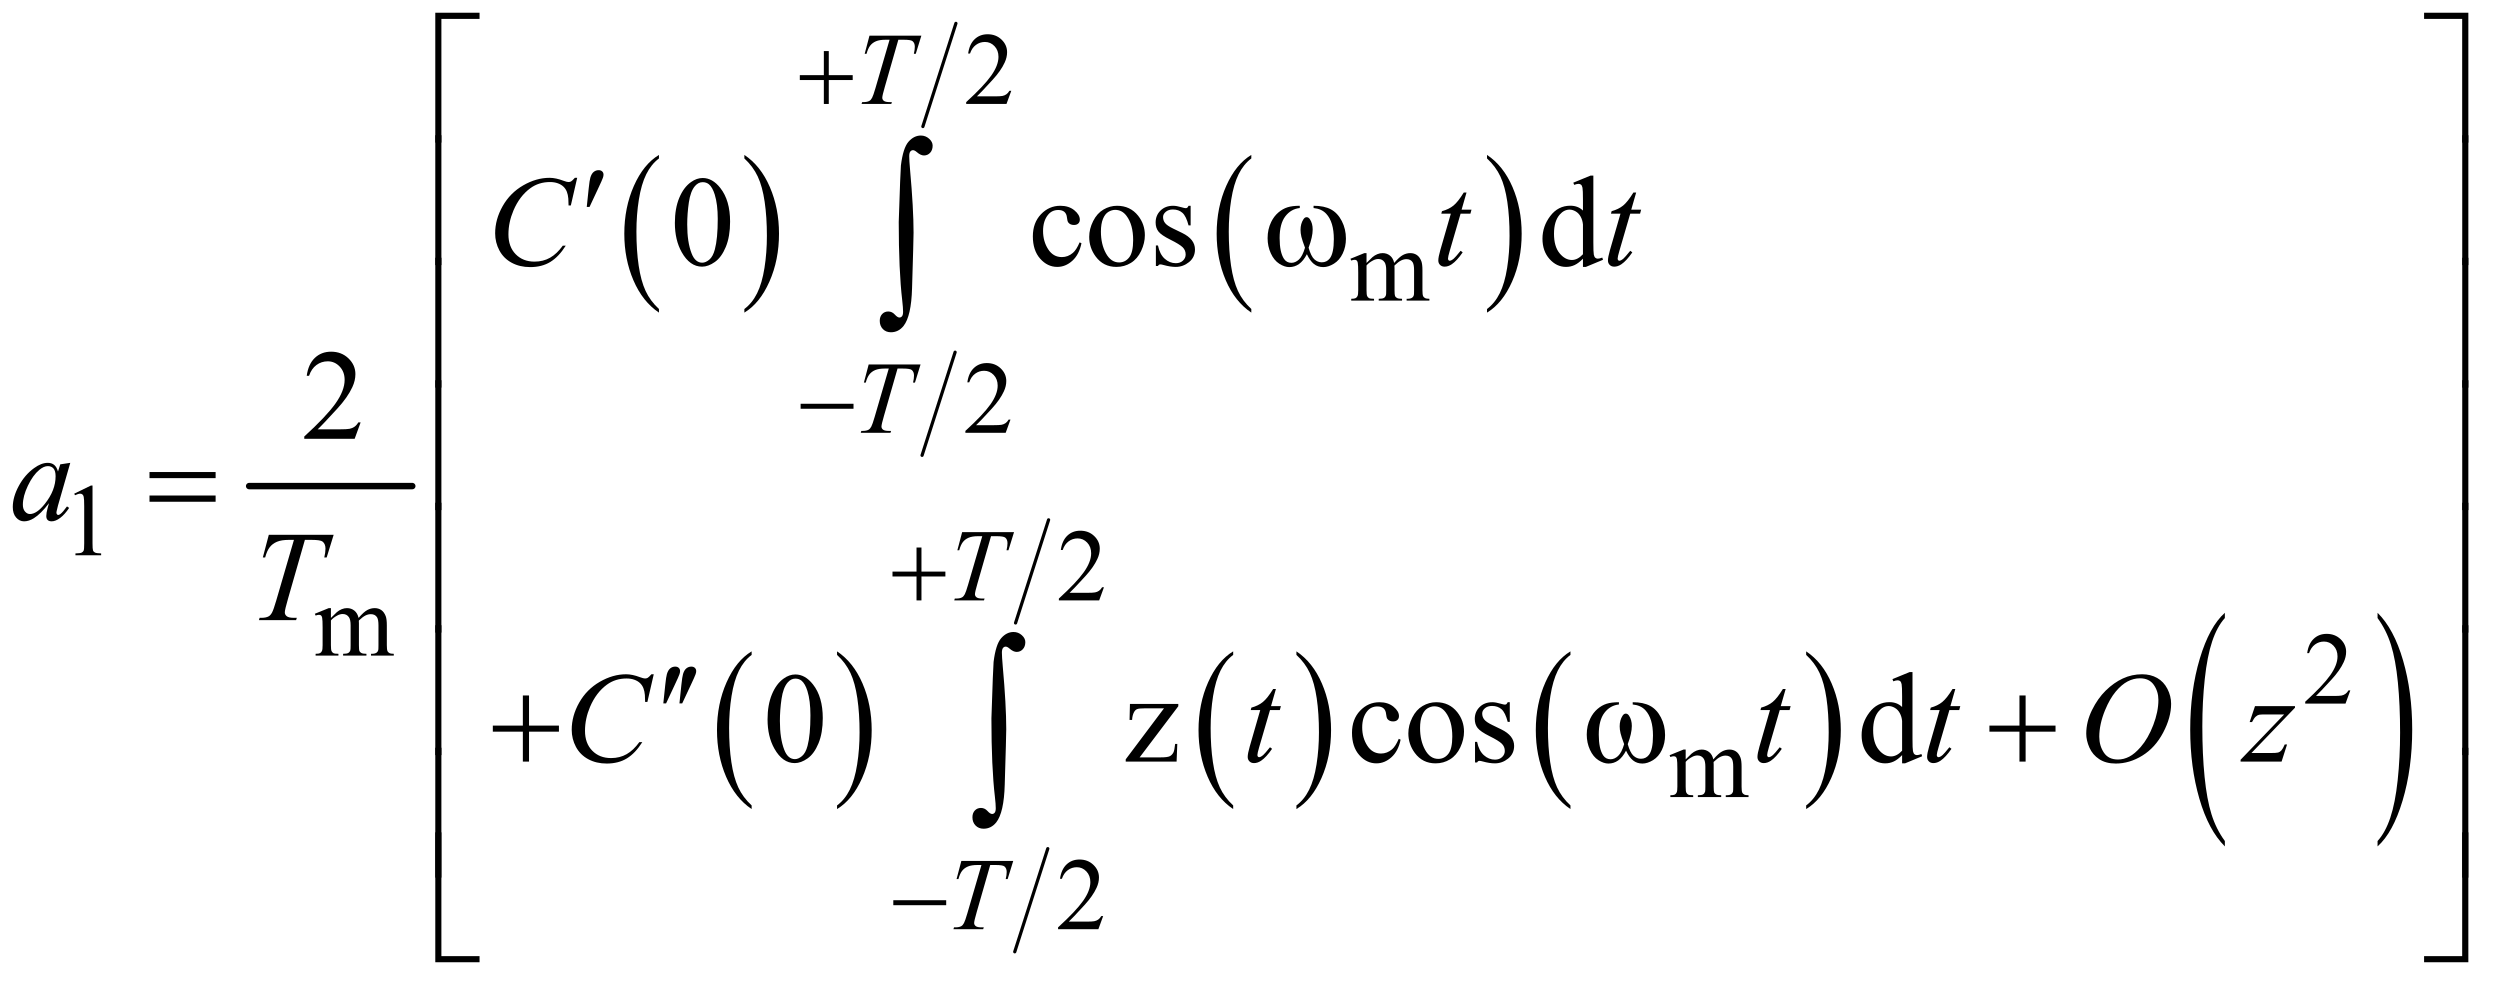 <?xml version="1.0" encoding="UTF-8"?>
<!DOCTYPE svg PUBLIC '-//W3C//DTD SVG 1.0//EN'
          'http://www.w3.org/TR/2001/REC-SVG-20010904/DTD/svg10.dtd'>
<svg stroke-dasharray="none" shape-rendering="auto" xmlns="http://www.w3.org/2000/svg" font-family="'Dialog'" text-rendering="auto" width="304" fill-opacity="1" color-interpolation="auto" color-rendering="auto" preserveAspectRatio="xMidYMid meet" font-size="12px" viewBox="0 0 304 120" fill="black" xmlns:xlink="http://www.w3.org/1999/xlink" stroke="black" image-rendering="auto" stroke-miterlimit="10" stroke-linecap="square" stroke-linejoin="miter" font-style="normal" stroke-width="1" height="120" stroke-dashoffset="0" font-weight="normal" stroke-opacity="1"
><!--Generated by the Batik Graphics2D SVG Generator--><defs id="genericDefs"
  /><g
  ><defs id="defs1"
    ><clipPath clipPathUnits="userSpaceOnUse" id="clipPath1"
      ><path d="M1.081 1.679 L193.818 1.679 L193.818 77.433 L1.081 77.433 L1.081 1.679 Z"
      /></clipPath
      ><clipPath clipPathUnits="userSpaceOnUse" id="clipPath2"
      ><path d="M34.551 53.645 L34.551 2473.886 L6192.262 2473.886 L6192.262 53.645 Z"
      /></clipPath
    ></defs
    ><g stroke-width="16" transform="scale(1.576,1.576) translate(-1.081,-1.679) matrix(0.031,0,0,0.031,0,0)" stroke-linejoin="round" stroke-linecap="round"
    ><line y2="1264" fill="none" x1="655" clip-path="url(#clipPath2)" x2="1061" y1="1264"
    /></g
    ><g transform="matrix(0.049,0,0,0.049,-1.704,-2.646)"
    ><path d="M1670.062 820.781 L1670.062 829.797 Q1629.406 802.516 1606.742 749.703 Q1584.078 696.891 1584.078 634.125 Q1584.078 568.828 1607.914 515.18 Q1631.75 461.531 1670.062 438.438 L1670.062 447.25 Q1650.906 461.531 1638.602 486.305 Q1626.297 511.078 1620.219 549.188 Q1614.141 587.297 1614.141 628.656 Q1614.141 675.484 1619.75 713.273 Q1625.359 751.062 1636.883 775.945 Q1648.406 800.828 1670.062 820.781 Z" stroke="none" clip-path="url(#clipPath2)"
    /></g
    ><g transform="matrix(0.049,0,0,0.049,-1.704,-2.646)"
    ><path d="M1882.016 447.25 L1882.016 438.438 Q1922.656 465.516 1945.32 518.32 Q1967.984 571.125 1967.984 633.906 Q1967.984 699.203 1944.156 752.953 Q1920.328 806.703 1882.016 829.797 L1882.016 820.781 Q1901.328 806.5 1913.633 781.727 Q1925.938 756.953 1931.93 718.945 Q1937.922 680.938 1937.922 639.375 Q1937.922 592.75 1932.398 554.852 Q1926.875 516.953 1915.266 492.078 Q1903.656 467.203 1882.016 447.25 Z" stroke="none" clip-path="url(#clipPath2)"
    /></g
    ><g transform="matrix(0.049,0,0,0.049,-1.704,-2.646)"
    ><path d="M3140.062 820.781 L3140.062 829.797 Q3099.406 802.516 3076.742 749.703 Q3054.078 696.891 3054.078 634.125 Q3054.078 568.828 3077.914 515.18 Q3101.75 461.531 3140.062 438.438 L3140.062 447.25 Q3120.906 461.531 3108.602 486.305 Q3096.297 511.078 3090.219 549.188 Q3084.141 587.297 3084.141 628.656 Q3084.141 675.484 3089.75 713.273 Q3095.359 751.062 3106.883 775.945 Q3118.406 800.828 3140.062 820.781 Z" stroke="none" clip-path="url(#clipPath2)"
    /></g
    ><g transform="matrix(0.049,0,0,0.049,-1.704,-2.646)"
    ><path d="M3725.016 447.25 L3725.016 438.438 Q3765.656 465.516 3788.32 518.32 Q3810.984 571.125 3810.984 633.906 Q3810.984 699.203 3787.156 752.953 Q3763.328 806.703 3725.016 829.797 L3725.016 820.781 Q3744.328 806.5 3756.633 781.727 Q3768.938 756.953 3774.93 718.945 Q3780.922 680.938 3780.922 639.375 Q3780.922 592.75 3775.398 554.852 Q3769.875 516.953 3758.266 492.078 Q3746.656 467.203 3725.016 447.25 Z" stroke="none" clip-path="url(#clipPath2)"
    /></g
    ><g stroke-width="8" transform="matrix(0.049,0,0,0.049,-1.704,-2.646)" stroke-linejoin="round" stroke-linecap="round"
    ><line y2="1184" fill="none" x1="2405" clip-path="url(#clipPath2)" x2="2323" y1="928"
    /></g
    ><g stroke-width="8" transform="matrix(0.049,0,0,0.049,-1.704,-2.646)" stroke-linejoin="round" stroke-linecap="round"
    ><line y2="368" fill="none" x1="2407" clip-path="url(#clipPath2)" x2="2325" y1="112"
    /></g
    ><g transform="matrix(0.049,0,0,0.049,-1.704,-2.646)"
    ><path d="M1900.062 2052.781 L1900.062 2061.797 Q1859.406 2034.516 1836.742 1981.703 Q1814.078 1928.891 1814.078 1866.125 Q1814.078 1800.828 1837.914 1747.18 Q1861.75 1693.531 1900.062 1670.438 L1900.062 1679.25 Q1880.906 1693.531 1868.602 1718.305 Q1856.297 1743.078 1850.219 1781.188 Q1844.141 1819.297 1844.141 1860.656 Q1844.141 1907.484 1849.75 1945.273 Q1855.359 1983.062 1866.883 2007.945 Q1878.406 2032.828 1900.062 2052.781 Z" stroke="none" clip-path="url(#clipPath2)"
    /></g
    ><g transform="matrix(0.049,0,0,0.049,-1.704,-2.646)"
    ><path d="M2112.016 1679.25 L2112.016 1670.438 Q2152.656 1697.516 2175.32 1750.32 Q2197.984 1803.125 2197.984 1865.906 Q2197.984 1931.203 2174.156 1984.953 Q2150.328 2038.703 2112.016 2061.797 L2112.016 2052.781 Q2131.328 2038.5 2143.633 2013.727 Q2155.938 1988.953 2161.93 1950.945 Q2167.922 1912.938 2167.922 1871.375 Q2167.922 1824.75 2162.398 1786.852 Q2156.875 1748.953 2145.266 1724.078 Q2133.656 1699.203 2112.016 1679.25 Z" stroke="none" clip-path="url(#clipPath2)"
    /></g
    ><g transform="matrix(0.049,0,0,0.049,-1.704,-2.646)"
    ><path d="M3095.062 2052.781 L3095.062 2061.797 Q3054.406 2034.516 3031.742 1981.703 Q3009.078 1928.891 3009.078 1866.125 Q3009.078 1800.828 3032.914 1747.18 Q3056.75 1693.531 3095.062 1670.438 L3095.062 1679.25 Q3075.906 1693.531 3063.602 1718.305 Q3051.297 1743.078 3045.219 1781.188 Q3039.141 1819.297 3039.141 1860.656 Q3039.141 1907.484 3044.75 1945.273 Q3050.359 1983.062 3061.883 2007.945 Q3073.406 2032.828 3095.062 2052.781 Z" stroke="none" clip-path="url(#clipPath2)"
    /></g
    ><g transform="matrix(0.049,0,0,0.049,-1.704,-2.646)"
    ><path d="M3252.016 1679.25 L3252.016 1670.438 Q3292.656 1697.516 3315.32 1750.32 Q3337.984 1803.125 3337.984 1865.906 Q3337.984 1931.203 3314.156 1984.953 Q3290.328 2038.703 3252.016 2061.797 L3252.016 2052.781 Q3271.328 2038.5 3283.633 2013.727 Q3295.938 1988.953 3301.93 1950.945 Q3307.922 1912.938 3307.922 1871.375 Q3307.922 1824.75 3302.398 1786.852 Q3296.875 1748.953 3285.266 1724.078 Q3273.656 1699.203 3252.016 1679.25 Z" stroke="none" clip-path="url(#clipPath2)"
    /></g
    ><g transform="matrix(0.049,0,0,0.049,-1.704,-2.646)"
    ><path d="M3932.062 2052.781 L3932.062 2061.797 Q3891.406 2034.516 3868.742 1981.703 Q3846.078 1928.891 3846.078 1866.125 Q3846.078 1800.828 3869.914 1747.18 Q3893.75 1693.531 3932.062 1670.438 L3932.062 1679.25 Q3912.906 1693.531 3900.602 1718.305 Q3888.297 1743.078 3882.219 1781.188 Q3876.141 1819.297 3876.141 1860.656 Q3876.141 1907.484 3881.75 1945.273 Q3887.359 1983.062 3898.883 2007.945 Q3910.406 2032.828 3932.062 2052.781 Z" stroke="none" clip-path="url(#clipPath2)"
    /></g
    ><g transform="matrix(0.049,0,0,0.049,-1.704,-2.646)"
    ><path d="M4517.016 1679.25 L4517.016 1670.438 Q4557.656 1697.516 4580.32 1750.32 Q4602.984 1803.125 4602.984 1865.906 Q4602.984 1931.203 4579.156 1984.953 Q4555.328 2038.703 4517.016 2061.797 L4517.016 2052.781 Q4536.328 2038.5 4548.633 2013.727 Q4560.938 1988.953 4566.93 1950.945 Q4572.922 1912.938 4572.922 1871.375 Q4572.922 1824.75 4567.398 1786.852 Q4561.875 1748.953 4550.266 1724.078 Q4538.656 1699.203 4517.016 1679.25 Z" stroke="none" clip-path="url(#clipPath2)"
    /></g
    ><g stroke-width="8" transform="matrix(0.049,0,0,0.049,-1.704,-2.646)" stroke-linejoin="round" stroke-linecap="round"
    ><line y2="2416" fill="none" x1="2635" clip-path="url(#clipPath2)" x2="2553" y1="2160"
    /></g
    ><g stroke-width="8" transform="matrix(0.049,0,0,0.049,-1.704,-2.646)" stroke-linejoin="round" stroke-linecap="round"
    ><line y2="1600" fill="none" x1="2637" clip-path="url(#clipPath2)" x2="2555" y1="1344"
    /></g
    ><g transform="matrix(0.049,0,0,0.049,-1.704,-2.646)"
    ><path d="M5556.062 2141.109 L5556.062 2154.484 Q5515.406 2114.047 5492.742 2035.82 Q5470.078 1957.594 5470.078 1864.594 Q5470.078 1767.859 5493.914 1688.391 Q5517.75 1608.922 5556.062 1574.703 L5556.062 1587.766 Q5536.906 1608.922 5524.602 1645.625 Q5512.297 1682.328 5506.219 1738.781 Q5500.141 1795.234 5500.141 1856.5 Q5500.141 1925.859 5505.75 1981.852 Q5511.359 2037.844 5522.883 2074.703 Q5534.406 2111.562 5556.062 2141.109 Z" stroke="none" clip-path="url(#clipPath2)"
    /></g
    ><g transform="matrix(0.049,0,0,0.049,-1.704,-2.646)"
    ><path d="M5935.016 1587.766 L5935.016 1574.703 Q5975.656 1614.828 5998.32 1693.055 Q6020.984 1771.281 6020.984 1864.281 Q6020.984 1961.016 5997.156 2040.641 Q5973.328 2120.266 5935.016 2154.484 L5935.016 2141.109 Q5954.328 2119.953 5966.633 2083.25 Q5978.938 2046.547 5984.93 1990.25 Q5990.922 1933.953 5990.922 1872.375 Q5990.922 1803.312 5985.398 1747.172 Q5979.875 1691.031 5968.266 1654.172 Q5956.656 1617.312 5935.016 1587.766 Z" stroke="none" clip-path="url(#clipPath2)"
    /></g
    ><g transform="matrix(0.049,0,0,0.049,-1.704,-2.646)"
    ><path d="M2544.375 279.375 L2532.5 312 L2432.5 312 L2432.5 307.375 Q2476.625 267.125 2494.625 241.625 Q2512.625 216.125 2512.625 195 Q2512.625 178.875 2502.75 168.5 Q2492.875 158.125 2479.125 158.125 Q2466.625 158.125 2456.688 165.438 Q2446.75 172.75 2442 186.875 L2437.375 186.875 Q2440.5 163.75 2453.438 151.375 Q2466.375 139 2485.75 139 Q2506.375 139 2520.188 152.25 Q2534 165.5 2534 183.5 Q2534 196.375 2528 209.25 Q2518.75 229.5 2498 252.125 Q2466.875 286.125 2459.125 293.125 L2503.375 293.125 Q2516.875 293.125 2522.312 292.125 Q2527.75 291.125 2532.125 288.062 Q2536.5 285 2539.75 279.375 L2544.375 279.375 Z" stroke="none" clip-path="url(#clipPath2)"
    /></g
    ><g transform="matrix(0.049,0,0,0.049,-1.704,-2.646)"
    ><path d="M3426 706.5 Q3438.5 694 3440.75 692.125 Q3446.375 687.375 3452.875 684.75 Q3459.375 682.125 3465.75 682.125 Q3476.5 682.125 3484.25 688.375 Q3492 694.625 3494.625 706.5 Q3507.5 691.5 3516.375 686.812 Q3525.25 682.125 3534.625 682.125 Q3543.75 682.125 3550.812 686.812 Q3557.875 691.5 3562 702.125 Q3564.75 709.375 3564.75 724.875 L3564.75 774.125 Q3564.75 784.875 3566.375 788.875 Q3567.625 791.625 3571 793.562 Q3574.375 795.5 3582 795.5 L3582 800 L3525.5 800 L3525.5 795.5 L3527.875 795.5 Q3535.25 795.5 3539.375 792.625 Q3542.25 790.625 3543.5 786.25 Q3544 784.125 3544 774.125 L3544 724.875 Q3544 710.875 3540.625 705.125 Q3535.75 697.125 3525 697.125 Q3518.375 697.125 3511.688 700.438 Q3505 703.75 3495.5 712.75 L3495.25 714.125 L3495.5 719.5 L3495.5 774.125 Q3495.5 785.875 3496.812 788.75 Q3498.125 791.625 3501.75 793.562 Q3505.375 795.5 3514.125 795.5 L3514.125 800 L3456.25 800 L3456.25 795.5 Q3465.75 795.5 3469.312 793.25 Q3472.875 791 3474.25 786.5 Q3474.875 784.375 3474.875 774.125 L3474.875 724.875 Q3474.875 710.875 3470.75 704.75 Q3465.25 696.75 3455.375 696.75 Q3448.625 696.75 3442 700.375 Q3431.625 705.875 3426 712.75 L3426 774.125 Q3426 785.375 3427.562 788.75 Q3429.125 792.125 3432.188 793.812 Q3435.25 795.5 3444.625 795.5 L3444.625 800 L3388 800 L3388 795.5 Q3395.875 795.5 3399 793.812 Q3402.125 792.125 3403.75 788.438 Q3405.375 784.75 3405.375 774.125 L3405.375 730.375 Q3405.375 711.5 3404.25 706 Q3403.375 701.875 3401.5 700.312 Q3399.625 698.75 3396.375 698.75 Q3392.875 698.75 3388 700.625 L3386.125 696.125 L3420.625 682.125 L3426 682.125 L3426 706.5 Z" stroke="none" clip-path="url(#clipPath2)"
    /></g
    ><g transform="matrix(0.049,0,0,0.049,-1.704,-2.646)"
    ><path d="M2542.375 1095.375 L2530.5 1128 L2430.5 1128 L2430.5 1123.375 Q2474.625 1083.125 2492.625 1057.625 Q2510.625 1032.125 2510.625 1011 Q2510.625 994.875 2500.75 984.5 Q2490.875 974.125 2477.125 974.125 Q2464.625 974.125 2454.688 981.438 Q2444.75 988.75 2440 1002.875 L2435.375 1002.875 Q2438.5 979.75 2451.438 967.375 Q2464.375 955 2483.75 955 Q2504.375 955 2518.188 968.25 Q2532 981.5 2532 999.5 Q2532 1012.375 2526 1025.25 Q2516.75 1045.5 2496 1068.125 Q2464.875 1102.125 2457.125 1109.125 L2501.375 1109.125 Q2514.875 1109.125 2520.312 1108.125 Q2525.75 1107.125 2530.125 1104.062 Q2534.5 1101 2537.75 1095.375 L2542.375 1095.375 Z" stroke="none" clip-path="url(#clipPath2)"
    /></g
    ><g transform="matrix(0.049,0,0,0.049,-1.704,-2.646)"
    ><path d="M219 1279.125 L260.25 1259 L264.375 1259 L264.375 1402.125 Q264.375 1416.375 265.562 1419.875 Q266.75 1423.375 270.5 1425.25 Q274.25 1427.125 285.75 1427.375 L285.75 1432 L222 1432 L222 1427.375 Q234 1427.125 237.5 1425.312 Q241 1423.5 242.375 1420.438 Q243.75 1417.375 243.75 1402.125 L243.75 1310.625 Q243.75 1292.125 242.5 1286.875 Q241.625 1282.875 239.312 1281 Q237 1279.125 233.75 1279.125 Q229.125 1279.125 220.875 1283 L219 1279.125 Z" stroke="none" clip-path="url(#clipPath2)"
    /></g
    ><g transform="matrix(0.049,0,0,0.049,-1.704,-2.646)"
    ><path d="M2774.375 1511.375 L2762.5 1544 L2662.5 1544 L2662.5 1539.375 Q2706.625 1499.125 2724.625 1473.625 Q2742.625 1448.125 2742.625 1427 Q2742.625 1410.875 2732.75 1400.5 Q2722.875 1390.125 2709.125 1390.125 Q2696.625 1390.125 2686.688 1397.438 Q2676.75 1404.75 2672 1418.875 L2667.375 1418.875 Q2670.5 1395.75 2683.438 1383.375 Q2696.375 1371 2715.75 1371 Q2736.375 1371 2750.188 1384.25 Q2764 1397.5 2764 1415.5 Q2764 1428.375 2758 1441.25 Q2748.75 1461.5 2728 1484.125 Q2696.875 1518.125 2689.125 1525.125 L2733.375 1525.125 Q2746.875 1525.125 2752.312 1524.125 Q2757.75 1523.125 2762.125 1520.062 Q2766.5 1517 2769.75 1511.375 L2774.375 1511.375 Z" stroke="none" clip-path="url(#clipPath2)"
    /></g
    ><g transform="matrix(0.049,0,0,0.049,-1.704,-2.646)"
    ><path d="M856 1587.5 Q868.5 1575 870.75 1573.125 Q876.375 1568.375 882.875 1565.75 Q889.375 1563.125 895.75 1563.125 Q906.5 1563.125 914.25 1569.375 Q922 1575.625 924.625 1587.5 Q937.5 1572.5 946.375 1567.812 Q955.25 1563.125 964.625 1563.125 Q973.75 1563.125 980.812 1567.812 Q987.875 1572.5 992 1583.125 Q994.75 1590.375 994.75 1605.875 L994.75 1655.125 Q994.75 1665.875 996.375 1669.875 Q997.625 1672.625 1001 1674.562 Q1004.375 1676.5 1012 1676.5 L1012 1681 L955.5 1681 L955.5 1676.5 L957.875 1676.5 Q965.25 1676.5 969.375 1673.625 Q972.25 1671.625 973.5 1667.25 Q974 1665.125 974 1655.125 L974 1605.875 Q974 1591.875 970.625 1586.125 Q965.75 1578.125 955 1578.125 Q948.375 1578.125 941.688 1581.438 Q935 1584.75 925.5 1593.75 L925.25 1595.125 L925.5 1600.5 L925.5 1655.125 Q925.5 1666.875 926.812 1669.75 Q928.125 1672.625 931.75 1674.562 Q935.375 1676.5 944.125 1676.5 L944.125 1681 L886.25 1681 L886.25 1676.5 Q895.75 1676.5 899.312 1674.25 Q902.875 1672 904.25 1667.5 Q904.875 1665.375 904.875 1655.125 L904.875 1605.875 Q904.875 1591.875 900.75 1585.75 Q895.25 1577.75 885.375 1577.75 Q878.625 1577.75 872 1581.375 Q861.625 1586.875 856 1593.75 L856 1655.125 Q856 1666.375 857.562 1669.75 Q859.125 1673.125 862.188 1674.812 Q865.25 1676.5 874.625 1676.5 L874.625 1681 L818 1681 L818 1676.5 Q825.875 1676.5 829 1674.812 Q832.125 1673.125 833.75 1669.438 Q835.375 1665.75 835.375 1655.125 L835.375 1611.375 Q835.375 1592.5 834.25 1587 Q833.375 1582.875 831.5 1581.312 Q829.625 1579.75 826.375 1579.75 Q822.875 1579.75 818 1581.625 L816.125 1577.125 L850.625 1563.125 L856 1563.125 L856 1587.5 Z" stroke="none" clip-path="url(#clipPath2)"
    /></g
    ><g transform="matrix(0.049,0,0,0.049,-1.704,-2.646)"
    ><path d="M5867.375 1767.375 L5855.5 1800 L5755.5 1800 L5755.5 1795.375 Q5799.625 1755.125 5817.625 1729.625 Q5835.625 1704.125 5835.625 1683 Q5835.625 1666.875 5825.75 1656.5 Q5815.875 1646.125 5802.125 1646.125 Q5789.625 1646.125 5779.688 1653.438 Q5769.75 1660.75 5765 1674.875 L5760.375 1674.875 Q5763.5 1651.75 5776.438 1639.375 Q5789.375 1627 5808.75 1627 Q5829.375 1627 5843.188 1640.25 Q5857 1653.5 5857 1671.5 Q5857 1684.375 5851 1697.25 Q5841.75 1717.5 5821 1740.125 Q5789.875 1774.125 5782.125 1781.125 L5826.375 1781.125 Q5839.875 1781.125 5845.312 1780.125 Q5850.75 1779.125 5855.125 1776.062 Q5859.5 1773 5862.75 1767.375 L5867.375 1767.375 Z" stroke="none" clip-path="url(#clipPath2)"
    /></g
    ><g transform="matrix(0.049,0,0,0.049,-1.704,-2.646)"
    ><path d="M4218 1938.5 Q4230.5 1926 4232.75 1924.125 Q4238.375 1919.375 4244.875 1916.75 Q4251.375 1914.125 4257.75 1914.125 Q4268.5 1914.125 4276.25 1920.375 Q4284 1926.625 4286.625 1938.5 Q4299.5 1923.5 4308.375 1918.812 Q4317.25 1914.125 4326.625 1914.125 Q4335.75 1914.125 4342.812 1918.812 Q4349.875 1923.5 4354 1934.125 Q4356.75 1941.375 4356.75 1956.875 L4356.75 2006.125 Q4356.75 2016.875 4358.375 2020.875 Q4359.625 2023.625 4363 2025.562 Q4366.375 2027.5 4374 2027.5 L4374 2032 L4317.5 2032 L4317.5 2027.5 L4319.875 2027.5 Q4327.25 2027.5 4331.375 2024.625 Q4334.25 2022.625 4335.5 2018.25 Q4336 2016.125 4336 2006.125 L4336 1956.875 Q4336 1942.875 4332.625 1937.125 Q4327.75 1929.125 4317 1929.125 Q4310.375 1929.125 4303.688 1932.438 Q4297 1935.75 4287.5 1944.75 L4287.25 1946.125 L4287.5 1951.5 L4287.5 2006.125 Q4287.5 2017.875 4288.812 2020.75 Q4290.125 2023.625 4293.75 2025.562 Q4297.375 2027.5 4306.125 2027.5 L4306.125 2032 L4248.25 2032 L4248.25 2027.5 Q4257.75 2027.5 4261.312 2025.25 Q4264.875 2023 4266.25 2018.5 Q4266.875 2016.375 4266.875 2006.125 L4266.875 1956.875 Q4266.875 1942.875 4262.75 1936.75 Q4257.25 1928.75 4247.375 1928.75 Q4240.625 1928.75 4234 1932.375 Q4223.625 1937.875 4218 1944.75 L4218 2006.125 Q4218 2017.375 4219.562 2020.75 Q4221.125 2024.125 4224.188 2025.812 Q4227.25 2027.5 4236.625 2027.5 L4236.625 2032 L4180 2032 L4180 2027.5 Q4187.875 2027.5 4191 2025.812 Q4194.125 2024.125 4195.75 2020.438 Q4197.375 2016.75 4197.375 2006.125 L4197.375 1962.375 Q4197.375 1943.5 4196.25 1938 Q4195.375 1933.875 4193.5 1932.312 Q4191.625 1930.75 4188.375 1930.75 Q4184.875 1930.75 4180 1932.625 L4178.125 1928.125 L4212.625 1914.125 L4218 1914.125 L4218 1938.5 Z" stroke="none" clip-path="url(#clipPath2)"
    /></g
    ><g transform="matrix(0.049,0,0,0.049,-1.704,-2.646)"
    ><path d="M2772.375 2327.375 L2760.5 2360 L2660.5 2360 L2660.5 2355.375 Q2704.625 2315.125 2722.625 2289.625 Q2740.625 2264.125 2740.625 2243 Q2740.625 2226.875 2730.75 2216.5 Q2720.875 2206.125 2707.125 2206.125 Q2694.625 2206.125 2684.688 2213.438 Q2674.75 2220.75 2670 2234.875 L2665.375 2234.875 Q2668.5 2211.75 2681.438 2199.375 Q2694.375 2187 2713.75 2187 Q2734.375 2187 2748.188 2200.25 Q2762 2213.5 2762 2231.5 Q2762 2244.375 2756 2257.25 Q2746.75 2277.5 2726 2300.125 Q2694.875 2334.125 2687.125 2341.125 L2731.375 2341.125 Q2744.875 2341.125 2750.312 2340.125 Q2755.75 2339.125 2760.125 2336.062 Q2764.5 2333 2767.75 2327.375 L2772.375 2327.375 Z" stroke="none" clip-path="url(#clipPath2)"
    /></g
    ><g transform="matrix(0.049,0,0,0.049,-1.704,-2.646)"
    ><path d="M1709.562 607.312 Q1709.562 571.062 1720.5 544.891 Q1731.438 518.719 1749.562 505.906 Q1763.625 495.75 1778.625 495.75 Q1803 495.75 1822.375 520.594 Q1846.594 551.375 1846.594 604.031 Q1846.594 640.906 1835.969 666.688 Q1825.344 692.469 1808.859 704.109 Q1792.375 715.75 1777.062 715.75 Q1746.75 715.75 1726.594 679.969 Q1709.562 649.812 1709.562 607.312 ZM1740.188 611.219 Q1740.188 654.969 1750.969 682.625 Q1759.875 705.906 1777.531 705.906 Q1785.969 705.906 1795.031 698.328 Q1804.094 690.75 1808.781 672.938 Q1815.969 646.062 1815.969 597.156 Q1815.969 560.906 1808.469 536.688 Q1802.844 518.719 1793.938 511.219 Q1787.531 506.062 1778.469 506.062 Q1767.844 506.062 1759.562 515.594 Q1748.312 528.562 1744.25 556.375 Q1740.188 584.188 1740.188 611.219 ZM2718.562 657.625 Q2712.781 685.906 2695.906 701.141 Q2679.031 716.375 2658.562 716.375 Q2634.188 716.375 2616.062 695.906 Q2597.938 675.438 2597.938 640.594 Q2597.938 606.844 2618.016 585.75 Q2638.094 564.656 2666.219 564.656 Q2687.312 564.656 2700.906 575.828 Q2714.5 587 2714.5 599.031 Q2714.5 604.969 2710.672 608.641 Q2706.844 612.312 2699.969 612.312 Q2690.75 612.312 2686.062 606.375 Q2683.406 603.094 2682.547 593.875 Q2681.688 584.656 2676.219 579.812 Q2670.75 575.125 2661.062 575.125 Q2645.438 575.125 2635.906 586.688 Q2623.25 602 2623.25 627.156 Q2623.25 652.781 2635.828 672.391 Q2648.406 692 2669.812 692 Q2685.125 692 2697.312 681.531 Q2705.906 674.344 2714.031 655.438 L2718.562 657.625 ZM2807 564.656 Q2839.5 564.656 2859.188 589.344 Q2875.906 610.438 2875.906 637.781 Q2875.906 657 2866.688 676.688 Q2857.469 696.375 2841.297 706.375 Q2825.125 716.375 2805.281 716.375 Q2772.938 716.375 2753.875 690.594 Q2737.781 668.875 2737.781 641.844 Q2737.781 622.156 2747.547 602.703 Q2757.312 583.25 2773.25 573.953 Q2789.188 564.656 2807 564.656 ZM2802.156 574.812 Q2793.875 574.812 2785.516 579.734 Q2777.156 584.656 2772 597 Q2766.844 609.344 2766.844 628.719 Q2766.844 659.969 2779.266 682.625 Q2791.688 705.281 2812 705.281 Q2827.156 705.281 2837 692.781 Q2846.844 680.281 2846.844 649.812 Q2846.844 611.688 2830.438 589.812 Q2819.344 574.812 2802.156 574.812 ZM2989.5 564.656 L2989.5 613.406 L2984.344 613.406 Q2978.406 590.438 2969.109 582.156 Q2959.812 573.875 2945.438 573.875 Q2934.5 573.875 2927.781 579.656 Q2921.062 585.438 2921.062 592.469 Q2921.062 601.219 2926.062 607.469 Q2930.906 613.875 2945.75 621.062 L2968.562 632.156 Q3000.281 647.625 3000.281 672.938 Q3000.281 692.469 2985.516 704.422 Q2970.75 716.375 2952.469 716.375 Q2939.344 716.375 2922.469 711.688 Q2917.312 710.125 2914.031 710.125 Q2910.438 710.125 2908.406 714.188 L2903.25 714.188 L2903.25 663.094 L2908.406 663.094 Q2912.781 684.969 2925.125 696.062 Q2937.469 707.156 2952.781 707.156 Q2963.562 707.156 2970.359 700.828 Q2977.156 694.5 2977.156 685.594 Q2977.156 674.812 2969.578 667.469 Q2962 660.125 2939.344 648.875 Q2916.688 637.625 2909.656 628.562 Q2902.625 619.656 2902.625 606.062 Q2902.625 588.406 2914.734 576.531 Q2926.844 564.656 2946.062 564.656 Q2954.5 564.656 2966.531 568.25 Q2974.5 570.594 2977.156 570.594 Q2979.656 570.594 2981.062 569.5 Q2982.469 568.406 2984.344 564.656 L2989.5 564.656 ZM3963.094 695.906 Q3952.625 706.844 3942.625 711.609 Q3932.625 716.375 3921.062 716.375 Q3897.625 716.375 3880.125 696.766 Q3862.625 677.156 3862.625 646.375 Q3862.625 615.594 3882 590.047 Q3901.375 564.5 3931.844 564.5 Q3950.75 564.5 3963.094 576.531 L3963.094 550.125 Q3963.094 525.594 3961.922 519.969 Q3960.75 514.344 3958.25 512.312 Q3955.75 510.281 3952 510.281 Q3947.938 510.281 3941.219 512.781 L3939.188 507.312 L3981.844 489.812 L3988.875 489.812 L3988.875 655.281 Q3988.875 680.438 3990.047 685.984 Q3991.219 691.531 3993.797 693.719 Q3996.375 695.906 3999.812 695.906 Q4004.031 695.906 4011.062 693.25 L4012.781 698.719 L3970.281 716.375 L3963.094 716.375 L3963.094 695.906 ZM3963.094 684.969 L3963.094 611.219 Q3962.156 600.594 3957.469 591.844 Q3952.781 583.094 3945.047 578.641 Q3937.312 574.188 3929.969 574.188 Q3916.219 574.188 3905.438 586.531 Q3891.219 602.781 3891.219 634.031 Q3891.219 665.594 3904.969 682.391 Q3918.719 699.188 3935.594 699.188 Q3949.812 699.188 3963.094 684.969 Z" stroke="none" clip-path="url(#clipPath2)"
    /></g
    ><g transform="matrix(0.049,0,0,0.049,-1.704,-2.646)"
    ><path d="M929.719 1102.219 L914.875 1143 L789.875 1143 L789.875 1137.219 Q845.031 1086.906 867.531 1055.031 Q890.031 1023.156 890.031 996.75 Q890.031 976.594 877.688 963.625 Q865.344 950.656 848.156 950.656 Q832.531 950.656 820.109 959.797 Q807.688 968.938 801.75 986.594 L795.969 986.594 Q799.875 957.688 816.047 942.219 Q832.219 926.75 856.438 926.75 Q882.219 926.75 899.484 943.312 Q916.75 959.875 916.75 982.375 Q916.75 998.469 909.25 1014.562 Q897.688 1039.875 871.75 1068.156 Q832.844 1110.656 823.156 1119.406 L878.469 1119.406 Q895.344 1119.406 902.141 1118.156 Q908.938 1116.906 914.406 1113.078 Q919.875 1109.25 923.938 1102.219 L929.719 1102.219 Z" stroke="none" clip-path="url(#clipPath2)"
    /></g
    ><g transform="matrix(0.049,0,0,0.049,-1.704,-2.646)"
    ><path d="M1939.562 1839.312 Q1939.562 1803.062 1950.5 1776.891 Q1961.438 1750.719 1979.562 1737.906 Q1993.625 1727.75 2008.625 1727.75 Q2033 1727.75 2052.375 1752.594 Q2076.594 1783.375 2076.594 1836.031 Q2076.594 1872.906 2065.969 1898.688 Q2055.344 1924.469 2038.859 1936.109 Q2022.375 1947.75 2007.062 1947.75 Q1976.75 1947.75 1956.594 1911.969 Q1939.562 1881.812 1939.562 1839.312 ZM1970.188 1843.219 Q1970.188 1886.969 1980.969 1914.625 Q1989.875 1937.906 2007.531 1937.906 Q2015.969 1937.906 2025.031 1930.328 Q2034.094 1922.75 2038.781 1904.938 Q2045.969 1878.062 2045.969 1829.156 Q2045.969 1792.906 2038.469 1768.688 Q2032.844 1750.719 2023.938 1743.219 Q2017.531 1738.062 2008.469 1738.062 Q1997.844 1738.062 1989.562 1747.594 Q1978.312 1760.562 1974.25 1788.375 Q1970.188 1816.188 1970.188 1843.219 ZM2956.375 1900.094 L2954.656 1944 L2828.406 1944 L2828.406 1938.375 L2923.406 1811.812 L2876.531 1811.812 Q2861.375 1811.812 2856.688 1813.766 Q2852 1815.719 2849.031 1821.188 Q2844.812 1829 2844.188 1840.562 L2837.938 1840.562 L2838.875 1800.875 L2958.875 1800.875 L2958.875 1806.656 L2862.938 1933.531 L2915.125 1933.531 Q2931.531 1933.531 2937.391 1930.797 Q2943.25 1928.062 2946.844 1921.188 Q2949.344 1916.188 2951.062 1900.094 L2956.375 1900.094 ZM3510.562 1889.625 Q3504.781 1917.906 3487.906 1933.141 Q3471.031 1948.375 3450.562 1948.375 Q3426.188 1948.375 3408.062 1927.906 Q3389.938 1907.438 3389.938 1872.594 Q3389.938 1838.844 3410.016 1817.75 Q3430.094 1796.656 3458.219 1796.656 Q3479.312 1796.656 3492.906 1807.828 Q3506.5 1819 3506.5 1831.031 Q3506.5 1836.969 3502.672 1840.641 Q3498.844 1844.312 3491.969 1844.312 Q3482.75 1844.312 3478.062 1838.375 Q3475.406 1835.094 3474.547 1825.875 Q3473.688 1816.656 3468.219 1811.812 Q3462.75 1807.125 3453.062 1807.125 Q3437.438 1807.125 3427.906 1818.688 Q3415.25 1834 3415.25 1859.156 Q3415.25 1884.781 3427.828 1904.391 Q3440.406 1924 3461.812 1924 Q3477.125 1924 3489.312 1913.531 Q3497.906 1906.344 3506.031 1887.438 L3510.562 1889.625 ZM3599 1796.656 Q3631.5 1796.656 3651.188 1821.344 Q3667.906 1842.438 3667.906 1869.781 Q3667.906 1889 3658.688 1908.688 Q3649.469 1928.375 3633.297 1938.375 Q3617.125 1948.375 3597.281 1948.375 Q3564.938 1948.375 3545.875 1922.594 Q3529.781 1900.875 3529.781 1873.844 Q3529.781 1854.156 3539.547 1834.703 Q3549.312 1815.25 3565.25 1805.953 Q3581.188 1796.656 3599 1796.656 ZM3594.156 1806.812 Q3585.875 1806.812 3577.516 1811.734 Q3569.156 1816.656 3564 1829 Q3558.844 1841.344 3558.844 1860.719 Q3558.844 1891.969 3571.266 1914.625 Q3583.688 1937.281 3604 1937.281 Q3619.156 1937.281 3629 1924.781 Q3638.844 1912.281 3638.844 1881.812 Q3638.844 1843.688 3622.438 1821.812 Q3611.344 1806.812 3594.156 1806.812 ZM3781.5 1796.656 L3781.5 1845.406 L3776.344 1845.406 Q3770.406 1822.438 3761.109 1814.156 Q3751.812 1805.875 3737.438 1805.875 Q3726.5 1805.875 3719.781 1811.656 Q3713.062 1817.438 3713.062 1824.469 Q3713.062 1833.219 3718.062 1839.469 Q3722.906 1845.875 3737.75 1853.062 L3760.562 1864.156 Q3792.281 1879.625 3792.281 1904.938 Q3792.281 1924.469 3777.516 1936.422 Q3762.75 1948.375 3744.469 1948.375 Q3731.344 1948.375 3714.469 1943.688 Q3709.312 1942.125 3706.031 1942.125 Q3702.438 1942.125 3700.406 1946.188 L3695.25 1946.188 L3695.25 1895.094 L3700.406 1895.094 Q3704.781 1916.969 3717.125 1928.062 Q3729.469 1939.156 3744.781 1939.156 Q3755.562 1939.156 3762.359 1932.828 Q3769.156 1926.5 3769.156 1917.594 Q3769.156 1906.812 3761.578 1899.469 Q3754 1892.125 3731.344 1880.875 Q3708.688 1869.625 3701.656 1860.562 Q3694.625 1851.656 3694.625 1838.062 Q3694.625 1820.406 3706.734 1808.531 Q3718.844 1796.656 3738.062 1796.656 Q3746.5 1796.656 3758.531 1800.25 Q3766.5 1802.594 3769.156 1802.594 Q3771.656 1802.594 3773.062 1801.5 Q3774.469 1800.406 3776.344 1796.656 L3781.5 1796.656 ZM4755.094 1927.906 Q4744.625 1938.844 4734.625 1943.609 Q4724.625 1948.375 4713.062 1948.375 Q4689.625 1948.375 4672.125 1928.766 Q4654.625 1909.156 4654.625 1878.375 Q4654.625 1847.594 4674 1822.047 Q4693.375 1796.5 4723.844 1796.5 Q4742.75 1796.5 4755.094 1808.531 L4755.094 1782.125 Q4755.094 1757.594 4753.922 1751.969 Q4752.75 1746.344 4750.25 1744.312 Q4747.75 1742.281 4744 1742.281 Q4739.938 1742.281 4733.219 1744.781 L4731.188 1739.312 L4773.844 1721.812 L4780.875 1721.812 L4780.875 1887.281 Q4780.875 1912.438 4782.047 1917.984 Q4783.219 1923.531 4785.797 1925.719 Q4788.375 1927.906 4791.812 1927.906 Q4796.031 1927.906 4803.062 1925.25 L4804.781 1930.719 L4762.281 1948.375 L4755.094 1948.375 L4755.094 1927.906 ZM4755.094 1916.969 L4755.094 1843.219 Q4754.156 1832.594 4749.469 1823.844 Q4744.781 1815.094 4737.047 1810.641 Q4729.312 1806.188 4721.969 1806.188 Q4708.219 1806.188 4697.438 1818.531 Q4683.219 1834.781 4683.219 1866.031 Q4683.219 1897.594 4696.969 1914.391 Q4710.719 1931.188 4727.594 1931.188 Q4741.812 1931.188 4755.094 1916.969 Z" stroke="none" clip-path="url(#clipPath2)"
    /></g
    ><g transform="matrix(0.049,0,0,0.049,-1.704,-2.646)"
    ><path d="M2192.5 142.5 L2321.25 142.5 L2307.375 187.5 L2302.625 187.5 Q2305 177.625 2305 169.875 Q2305 160.75 2299.375 156.125 Q2295.125 152.625 2277.5 152.625 L2264.125 152.625 L2230.625 269.375 Q2224.25 291.375 2224.25 296.5 Q2224.25 301.25 2228.25 304.312 Q2232.25 307.375 2242.375 307.375 L2248.125 307.375 L2246.625 312 L2172.875 312 L2174.25 307.375 L2177.5 307.375 Q2187.25 307.375 2192.5 304.25 Q2196.125 302.125 2199.062 296.562 Q2202 291 2207.25 273 L2242.375 152.625 L2232.25 152.625 Q2217.625 152.625 2208.688 156.375 Q2199.75 160.125 2194.25 167.25 Q2188.75 174.375 2185.25 187.5 L2180.625 187.5 L2192.5 142.5 Z" stroke="none" clip-path="url(#clipPath2)"
    /></g
    ><g transform="matrix(0.049,0,0,0.049,-1.704,-2.646)"
    ><path d="M2190.5 958.5 L2319.25 958.5 L2305.375 1003.5 L2300.625 1003.5 Q2303 993.625 2303 985.875 Q2303 976.75 2297.375 972.125 Q2293.125 968.625 2275.5 968.625 L2262.125 968.625 L2228.625 1085.375 Q2222.25 1107.375 2222.25 1112.5 Q2222.25 1117.25 2226.25 1120.312 Q2230.25 1123.375 2240.375 1123.375 L2246.125 1123.375 L2244.625 1128 L2170.875 1128 L2172.25 1123.375 L2175.5 1123.375 Q2185.25 1123.375 2190.5 1120.25 Q2194.125 1118.125 2197.062 1112.562 Q2200 1107 2205.25 1089 L2240.375 968.625 L2230.25 968.625 Q2215.625 968.625 2206.688 972.375 Q2197.75 976.125 2192.25 983.25 Q2186.75 990.375 2183.25 1003.5 L2178.625 1003.5 L2190.5 958.5 Z" stroke="none" clip-path="url(#clipPath2)"
    /></g
    ><g transform="matrix(0.049,0,0,0.049,-1.704,-2.646)"
    ><path d="M2422.5 1374.5 L2551.25 1374.5 L2537.375 1419.5 L2532.625 1419.5 Q2535 1409.625 2535 1401.875 Q2535 1392.75 2529.375 1388.125 Q2525.125 1384.625 2507.5 1384.625 L2494.125 1384.625 L2460.625 1501.375 Q2454.25 1523.375 2454.25 1528.5 Q2454.25 1533.25 2458.25 1536.312 Q2462.25 1539.375 2472.375 1539.375 L2478.125 1539.375 L2476.625 1544 L2402.875 1544 L2404.25 1539.375 L2407.5 1539.375 Q2417.25 1539.375 2422.5 1536.25 Q2426.125 1534.125 2429.062 1528.562 Q2432 1523 2437.25 1505 L2472.375 1384.625 L2462.25 1384.625 Q2447.625 1384.625 2438.688 1388.375 Q2429.75 1392.125 2424.25 1399.25 Q2418.75 1406.375 2415.25 1419.5 L2410.625 1419.5 L2422.5 1374.5 Z" stroke="none" clip-path="url(#clipPath2)"
    /></g
    ><g transform="matrix(0.049,0,0,0.049,-1.704,-2.646)"
    ><path d="M2420.5 2190.5 L2549.25 2190.5 L2535.375 2235.5 L2530.625 2235.5 Q2533 2225.625 2533 2217.875 Q2533 2208.75 2527.375 2204.125 Q2523.125 2200.625 2505.5 2200.625 L2492.125 2200.625 L2458.625 2317.375 Q2452.25 2339.375 2452.25 2344.5 Q2452.25 2349.25 2456.25 2352.312 Q2460.25 2355.375 2470.375 2355.375 L2476.125 2355.375 L2474.625 2360 L2400.875 2360 L2402.25 2355.375 L2405.5 2355.375 Q2415.25 2355.375 2420.5 2352.25 Q2424.125 2350.125 2427.062 2344.562 Q2430 2339 2435.25 2321 L2470.375 2200.625 L2460.25 2200.625 Q2445.625 2200.625 2436.688 2204.375 Q2427.75 2208.125 2422.25 2215.25 Q2416.75 2222.375 2413.25 2235.5 L2408.625 2235.5 L2420.5 2190.5 Z" stroke="none" clip-path="url(#clipPath2)"
    /></g
    ><g transform="matrix(0.049,0,0,0.049,-1.704,-2.646)"
    ><path d="M1467.156 495.281 L1451.375 563.875 L1445.75 563.875 L1445.125 546.688 Q1444.344 537.312 1441.531 529.969 Q1438.719 522.625 1433.094 517.234 Q1427.469 511.844 1418.875 508.797 Q1410.281 505.75 1399.812 505.75 Q1371.844 505.75 1350.906 521.062 Q1324.188 540.594 1309.031 576.219 Q1296.531 605.594 1296.531 635.75 Q1296.531 666.531 1314.5 684.891 Q1332.469 703.25 1361.219 703.25 Q1382.938 703.25 1399.891 693.562 Q1416.844 683.875 1431.375 663.719 L1438.719 663.719 Q1421.531 691.062 1400.594 703.953 Q1379.656 716.844 1350.438 716.844 Q1324.5 716.844 1304.5 705.984 Q1284.5 695.125 1274.031 675.438 Q1263.562 655.75 1263.562 633.094 Q1263.562 598.406 1282.156 565.594 Q1300.75 532.781 1333.172 514.031 Q1365.594 495.281 1398.562 495.281 Q1414.031 495.281 1433.25 502.625 Q1441.688 505.75 1445.438 505.75 Q1449.188 505.75 1452 504.188 Q1454.812 502.625 1461.375 495.281 L1467.156 495.281 ZM3674.125 531.844 L3661.938 574.344 L3686.469 574.344 L3683.812 584.188 L3659.438 584.188 L3632.562 676.375 Q3628.188 691.219 3628.188 695.594 Q3628.188 698.25 3629.438 699.656 Q3630.688 701.062 3632.406 701.062 Q3636.312 701.062 3642.719 695.594 Q3646.469 692.469 3659.438 676.375 L3664.594 680.281 Q3650.219 701.219 3637.406 709.812 Q3628.656 715.75 3619.75 715.75 Q3612.875 715.75 3608.5 711.453 Q3604.125 707.156 3604.125 700.438 Q3604.125 692 3609.125 674.656 L3635.219 584.188 L3611.625 584.188 L3613.188 578.094 Q3630.375 573.406 3641.781 564.109 Q3653.188 554.812 3667.25 531.844 L3674.125 531.844 ZM4095.125 531.844 L4082.938 574.344 L4107.469 574.344 L4104.812 584.188 L4080.438 584.188 L4053.562 676.375 Q4049.188 691.219 4049.188 695.594 Q4049.188 698.25 4050.438 699.656 Q4051.688 701.062 4053.406 701.062 Q4057.312 701.062 4063.719 695.594 Q4067.469 692.469 4080.438 676.375 L4085.594 680.281 Q4071.219 701.219 4058.406 709.812 Q4049.656 715.75 4040.75 715.75 Q4033.875 715.75 4029.5 711.453 Q4025.125 707.156 4025.125 700.438 Q4025.125 692 4030.125 674.656 L4056.219 584.188 L4032.625 584.188 L4034.188 578.094 Q4051.375 573.406 4062.781 564.109 Q4074.188 554.812 4088.25 531.844 L4095.125 531.844 Z" stroke="none" clip-path="url(#clipPath2)"
    /></g
    ><g transform="matrix(0.049,0,0,0.049,-1.704,-2.646)"
    ><path d="M209.156 1202.594 L178.688 1308.531 L175.25 1322.75 Q174.781 1324.781 174.781 1326.188 Q174.781 1328.688 176.344 1330.562 Q177.594 1331.969 179.469 1331.969 Q181.5 1331.969 184.781 1329.469 Q190.875 1324.938 201.031 1310.719 L206.344 1314.469 Q195.562 1330.719 184.156 1339.234 Q172.75 1347.75 163.062 1347.75 Q156.344 1347.75 152.984 1344.391 Q149.625 1341.031 149.625 1334.625 Q149.625 1326.969 153.062 1314.469 L156.344 1302.75 Q135.875 1329.469 118.688 1340.094 Q106.344 1347.75 94.469 1347.75 Q83.062 1347.75 74.781 1338.297 Q66.5 1328.844 66.5 1312.281 Q66.5 1287.438 81.422 1259.859 Q96.344 1232.281 119.312 1215.719 Q137.281 1202.594 153.219 1202.594 Q162.75 1202.594 169.078 1207.594 Q175.406 1212.594 178.688 1224.156 L184.312 1206.344 L209.156 1202.594 ZM153.531 1210.719 Q143.531 1210.719 132.281 1220.094 Q116.344 1233.375 103.922 1259.469 Q91.5 1285.562 91.5 1306.656 Q91.5 1317.281 96.812 1323.453 Q102.125 1329.625 109 1329.625 Q126.031 1329.625 146.031 1304.469 Q172.75 1271.031 172.75 1235.875 Q172.75 1222.594 167.594 1216.656 Q162.438 1210.719 153.531 1210.719 Z" stroke="none" clip-path="url(#clipPath2)"
    /></g
    ><g transform="matrix(0.049,0,0,0.049,-1.704,-2.646)"
    ><path d="M701.875 1381.125 L862.812 1381.125 L845.469 1437.375 L839.531 1437.375 Q842.5 1425.031 842.5 1415.344 Q842.5 1403.938 835.469 1398.156 Q830.156 1393.781 808.125 1393.781 L791.406 1393.781 L749.531 1539.719 Q741.562 1567.219 741.562 1573.625 Q741.562 1579.562 746.562 1583.391 Q751.562 1587.219 764.219 1587.219 L771.406 1587.219 L769.531 1593 L677.344 1593 L679.062 1587.219 L683.125 1587.219 Q695.312 1587.219 701.875 1583.312 Q706.406 1580.656 710.078 1573.703 Q713.75 1566.75 720.312 1544.25 L764.219 1393.781 L751.562 1393.781 Q733.281 1393.781 722.109 1398.469 Q710.938 1403.156 704.062 1412.062 Q697.188 1420.969 692.812 1437.375 L687.031 1437.375 L701.875 1381.125 Z" stroke="none" clip-path="url(#clipPath2)"
    /></g
    ><g transform="matrix(0.049,0,0,0.049,-1.704,-2.646)"
    ><path d="M1657.156 1727.281 L1641.375 1795.875 L1635.75 1795.875 L1635.125 1778.688 Q1634.344 1769.312 1631.531 1761.969 Q1628.719 1754.625 1623.094 1749.234 Q1617.469 1743.844 1608.875 1740.797 Q1600.281 1737.75 1589.812 1737.75 Q1561.844 1737.75 1540.906 1753.062 Q1514.188 1772.594 1499.031 1808.219 Q1486.531 1837.594 1486.531 1867.75 Q1486.531 1898.531 1504.5 1916.891 Q1522.469 1935.25 1551.219 1935.25 Q1572.938 1935.25 1589.891 1925.562 Q1606.844 1915.875 1621.375 1895.719 L1628.719 1895.719 Q1611.531 1923.062 1590.594 1935.953 Q1569.656 1948.844 1540.438 1948.844 Q1514.5 1948.844 1494.5 1937.984 Q1474.5 1927.125 1464.031 1907.438 Q1453.562 1887.75 1453.562 1865.094 Q1453.562 1830.406 1472.156 1797.594 Q1490.75 1764.781 1523.172 1746.031 Q1555.594 1727.281 1588.562 1727.281 Q1604.031 1727.281 1623.25 1734.625 Q1631.688 1737.75 1635.438 1737.75 Q1639.188 1737.75 1642 1736.188 Q1644.812 1734.625 1651.375 1727.281 L1657.156 1727.281 ZM3201.125 1763.844 L3188.938 1806.344 L3213.469 1806.344 L3210.812 1816.188 L3186.438 1816.188 L3159.562 1908.375 Q3155.188 1923.219 3155.188 1927.594 Q3155.188 1930.25 3156.438 1931.656 Q3157.688 1933.062 3159.406 1933.062 Q3163.312 1933.062 3169.719 1927.594 Q3173.469 1924.469 3186.438 1908.375 L3191.594 1912.281 Q3177.219 1933.219 3164.406 1941.812 Q3155.656 1947.75 3146.75 1947.75 Q3139.875 1947.75 3135.5 1943.453 Q3131.125 1939.156 3131.125 1932.438 Q3131.125 1924 3136.125 1906.656 L3162.219 1816.188 L3138.625 1816.188 L3140.188 1810.094 Q3157.375 1805.406 3168.781 1796.109 Q3180.188 1786.812 3194.25 1763.844 L3201.125 1763.844 ZM4466.125 1763.844 L4453.938 1806.344 L4478.469 1806.344 L4475.812 1816.188 L4451.438 1816.188 L4424.562 1908.375 Q4420.188 1923.219 4420.188 1927.594 Q4420.188 1930.25 4421.438 1931.656 Q4422.688 1933.062 4424.406 1933.062 Q4428.312 1933.062 4434.719 1927.594 Q4438.469 1924.469 4451.438 1908.375 L4456.594 1912.281 Q4442.219 1933.219 4429.406 1941.812 Q4420.656 1947.75 4411.75 1947.75 Q4404.875 1947.75 4400.5 1943.453 Q4396.125 1939.156 4396.125 1932.438 Q4396.125 1924 4401.125 1906.656 L4427.219 1816.188 L4403.625 1816.188 L4405.188 1810.094 Q4422.375 1805.406 4433.781 1796.109 Q4445.188 1786.812 4459.25 1763.844 L4466.125 1763.844 ZM4887.125 1763.844 L4874.938 1806.344 L4899.469 1806.344 L4896.812 1816.188 L4872.438 1816.188 L4845.562 1908.375 Q4841.188 1923.219 4841.188 1927.594 Q4841.188 1930.25 4842.438 1931.656 Q4843.688 1933.062 4845.406 1933.062 Q4849.312 1933.062 4855.719 1927.594 Q4859.469 1924.469 4872.438 1908.375 L4877.594 1912.281 Q4863.219 1933.219 4850.406 1941.812 Q4841.656 1947.75 4832.75 1947.75 Q4825.875 1947.75 4821.5 1943.453 Q4817.125 1939.156 4817.125 1932.438 Q4817.125 1924 4822.125 1906.656 L4848.219 1816.188 L4824.625 1816.188 L4826.188 1810.094 Q4843.375 1805.406 4854.781 1796.109 Q4866.188 1786.812 4880.25 1763.844 L4887.125 1763.844 ZM5350.656 1727.281 Q5371.75 1727.281 5388 1736.422 Q5404.25 1745.562 5413.469 1763.453 Q5422.688 1781.344 5422.688 1800.562 Q5422.688 1834.625 5402.922 1872.047 Q5383.156 1909.469 5351.281 1929.156 Q5319.406 1948.844 5285.344 1948.844 Q5260.812 1948.844 5244.328 1937.984 Q5227.844 1927.125 5219.953 1909.312 Q5212.062 1891.5 5212.062 1874.781 Q5212.062 1845.094 5226.359 1816.109 Q5240.656 1787.125 5260.5 1767.672 Q5280.344 1748.219 5302.844 1737.75 Q5325.344 1727.281 5350.656 1727.281 ZM5345.344 1737.281 Q5329.719 1737.281 5314.797 1745.016 Q5299.875 1752.75 5285.188 1770.328 Q5270.5 1787.906 5258.781 1816.344 Q5244.406 1851.344 5244.406 1882.438 Q5244.406 1904.625 5255.812 1921.734 Q5267.219 1938.844 5290.812 1938.844 Q5305.031 1938.844 5318.703 1931.812 Q5332.375 1924.781 5347.219 1907.75 Q5365.812 1886.344 5378.469 1853.141 Q5391.125 1819.938 5391.125 1791.188 Q5391.125 1769.938 5379.719 1753.609 Q5368.312 1737.281 5345.344 1737.281 ZM5630.875 1806.344 L5730.094 1806.344 L5730.094 1810.25 L5621.969 1922.75 L5667.75 1922.75 Q5684 1922.75 5688.375 1921.5 Q5692.75 1920.25 5696.422 1916.188 Q5700.094 1912.125 5704.625 1901.5 L5710.406 1901.5 L5696.812 1944 L5595.094 1944 L5595.094 1939.469 L5703.219 1826.969 L5658.219 1826.969 Q5644 1826.969 5641.031 1827.75 Q5636.656 1828.688 5632.359 1832.672 Q5628.062 1836.656 5623.531 1845.875 L5617.594 1845.875 L5630.875 1806.344 Z" stroke="none" clip-path="url(#clipPath2)"
    /></g
    ><g transform="matrix(0.049,0,0,0.049,-1.704,-2.646)"
    ><path d="M2079.25 180.75 L2091.5 180.75 L2091.5 240.5 L2150.875 240.5 L2150.875 252.625 L2091.5 252.625 L2091.5 312 L2079.25 312 L2079.25 252.625 L2019.625 252.625 L2019.625 240.5 L2079.25 240.5 L2079.25 180.75 Z" stroke="none" clip-path="url(#clipPath2)"
    /></g
    ><g transform="matrix(0.049,0,0,0.049,-1.704,-2.646)"
    ><path d="M2021.625 1056 L2152.875 1056 L2152.875 1068.375 L2021.625 1068.375 L2021.625 1056 Z" stroke="none" clip-path="url(#clipPath2)"
    /></g
    ><g transform="matrix(0.049,0,0,0.049,-1.704,-2.646)"
    ><path d="M2309.25 1412.75 L2321.5 1412.75 L2321.5 1472.5 L2380.875 1472.5 L2380.875 1484.625 L2321.5 1484.625 L2321.5 1544 L2309.25 1544 L2309.25 1484.625 L2249.625 1484.625 L2249.625 1472.5 L2309.25 1472.5 L2309.25 1412.75 Z" stroke="none" clip-path="url(#clipPath2)"
    /></g
    ><g transform="matrix(0.049,0,0,0.049,-1.704,-2.646)"
    ><path d="M2251.625 2288 L2382.875 2288 L2382.875 2300.375 L2251.625 2300.375 L2251.625 2288 Z" stroke="none" clip-path="url(#clipPath2)"
    /></g
    ><g transform="matrix(0.049,0,0,0.049,-1.704,-2.646)"
    ><path d="M1130.156 407.938 L1115 407.938 L1115 85.594 L1224.844 85.594 L1224.844 100.906 L1130.156 100.906 L1130.156 407.938 ZM6050.469 85.594 L6160.312 85.594 L6160.312 407.938 L6145 407.938 L6145 100.906 L6050.469 100.906 L6050.469 85.594 Z" stroke="none" clip-path="url(#clipPath2)"
    /></g
    ><g transform="matrix(0.049,0,0,0.049,-1.704,-2.646)"
    ><path d="M1130.156 711.938 L1115 711.938 L1115 389.594 L1130.156 389.594 L1130.156 711.938 ZM6145.156 389.594 L6160.312 389.594 L6160.312 711.938 L6145.156 711.938 L6145.156 389.594 Z" stroke="none" clip-path="url(#clipPath2)"
    /></g
    ><g transform="matrix(0.049,0,0,0.049,-1.704,-2.646)"
    ><path d="M1490.906 567.531 L1495.75 521.281 Q1497.781 501.594 1499.812 494.719 Q1502.781 484.875 1508.172 480.578 Q1513.562 476.281 1520.281 476.281 Q1525.906 476.281 1529.188 479.406 Q1532.469 482.531 1532.469 487.375 Q1532.469 491.125 1530.906 495.344 Q1528.875 501.281 1519.344 521.438 L1497.781 567.531 L1490.906 567.531 Z" stroke="none" clip-path="url(#clipPath2)"
    /></g
    ><g transform="matrix(0.049,0,0,0.049,-1.704,-2.646)"
    ><path d="M3294.562 570.281 L3294.562 564.656 Q3320.969 564.656 3337.688 573.641 Q3354.406 582.625 3364.641 602.547 Q3374.875 622.469 3374.875 646.219 Q3374.875 666.375 3366.906 683.094 Q3358.938 699.812 3345.109 708.328 Q3331.281 716.844 3318.781 716.844 Q3305.031 716.844 3295.344 709.031 Q3285.656 701.219 3278 684.812 Q3269.406 701.375 3258.547 709.109 Q3247.688 716.844 3234.25 716.844 Q3222.531 716.844 3209.484 708.484 Q3196.438 700.125 3188.469 682.703 Q3180.5 665.281 3180.5 644.969 Q3180.5 622.938 3189.406 604.812 Q3196.281 590.75 3206.984 581.531 Q3217.688 572.312 3229.719 568.484 Q3241.75 564.656 3260.344 564.656 L3260.344 570.281 Q3238.625 572.469 3224.484 590.828 Q3210.344 609.188 3210.344 644.812 Q3210.344 679.969 3221.125 696.375 Q3227.688 706.219 3239.562 706.219 Q3249.406 706.219 3258.234 698.094 Q3267.062 689.969 3273.312 668.719 Q3266.438 650.438 3264.328 641.531 Q3262.219 632.625 3262.219 624.5 Q3262.219 609.344 3269.25 598.406 Q3272.688 592.938 3277.375 592.938 Q3282.219 592.938 3285.656 598.406 Q3292.375 608.719 3292.375 623.562 Q3292.375 641.688 3282.219 668.719 Q3288.312 690.125 3296.516 697.547 Q3304.719 704.969 3315.031 704.969 Q3327.219 704.969 3334.719 695.438 Q3344.875 682.625 3344.875 647.469 Q3344.875 604.812 3325.969 584.5 Q3314.562 572.156 3294.562 570.281 Z" stroke="none" clip-path="url(#clipPath2)"
    /></g
    ><g transform="matrix(0.049,0,0,0.049,-1.704,-2.646)"
    ><path d="M1130.156 1015.938 L1115 1015.938 L1115 693.594 L1130.156 693.594 L1130.156 1015.938 ZM6145.156 693.594 L6160.312 693.594 L6160.312 1015.938 L6145.156 1015.938 L6145.156 693.594 Z" stroke="none" clip-path="url(#clipPath2)"
    /></g
    ><g transform="matrix(0.049,0,0,0.049,-1.704,-2.646)"
    ><path d="M1130.156 1319.938 L1115 1319.938 L1115 997.594 L1130.156 997.594 L1130.156 1319.938 ZM6145.156 997.594 L6160.312 997.594 L6160.312 1319.938 L6145.156 1319.938 L6145.156 997.594 Z" stroke="none" clip-path="url(#clipPath2)"
    /></g
    ><g transform="matrix(0.049,0,0,0.049,-1.704,-2.646)"
    ><path d="M405.781 1225.406 L569.844 1225.406 L569.844 1240.562 L405.781 1240.562 L405.781 1225.406 ZM405.781 1283.688 L569.844 1283.688 L569.844 1299.156 L405.781 1299.156 L405.781 1283.688 Z" stroke="none" clip-path="url(#clipPath2)"
    /></g
    ><g transform="matrix(0.049,0,0,0.049,-1.704,-2.646)"
    ><path d="M1130.156 1623.938 L1115 1623.938 L1115 1301.594 L1130.156 1301.594 L1130.156 1623.938 ZM6145.156 1301.594 L6160.312 1301.594 L6160.312 1623.938 L6145.156 1623.938 L6145.156 1301.594 Z" stroke="none" clip-path="url(#clipPath2)"
    /></g
    ><g transform="matrix(0.049,0,0,0.049,-1.704,-2.646)"
    ><path d="M1130.156 1927.938 L1115 1927.938 L1115 1605.594 L1130.156 1605.594 L1130.156 1927.938 ZM6145.156 1605.594 L6160.312 1605.594 L6160.312 1927.938 L6145.156 1927.938 L6145.156 1605.594 Z" stroke="none" clip-path="url(#clipPath2)"
    /></g
    ><g transform="matrix(0.049,0,0,0.049,-1.704,-2.646)"
    ><path d="M1680.906 1799.531 L1685.75 1753.281 Q1687.781 1733.594 1689.812 1726.719 Q1692.781 1716.875 1698.172 1712.578 Q1703.562 1708.281 1710.281 1708.281 Q1715.906 1708.281 1719.188 1711.406 Q1722.469 1714.531 1722.469 1719.375 Q1722.469 1723.125 1720.906 1727.344 Q1718.875 1733.281 1709.344 1753.438 L1687.781 1799.531 L1680.906 1799.531 ZM1720.906 1799.531 L1725.75 1753.281 Q1727.781 1733.594 1729.812 1726.719 Q1732.781 1716.875 1738.172 1712.578 Q1743.562 1708.281 1750.281 1708.281 Q1755.906 1708.281 1759.188 1711.406 Q1762.469 1714.531 1762.469 1719.375 Q1762.469 1723.125 1760.906 1727.344 Q1758.875 1733.281 1749.344 1753.438 L1727.781 1799.531 L1720.906 1799.531 Z" stroke="none" clip-path="url(#clipPath2)"
    /></g
    ><g transform="matrix(0.049,0,0,0.049,-1.704,-2.646)"
    ><path d="M1332.312 1779.938 L1347.625 1779.938 L1347.625 1854.625 L1421.844 1854.625 L1421.844 1869.781 L1347.625 1869.781 L1347.625 1944 L1332.312 1944 L1332.312 1869.781 L1257.781 1869.781 L1257.781 1854.625 L1332.312 1854.625 L1332.312 1779.938 ZM4086.562 1802.281 L4086.562 1796.656 Q4112.969 1796.656 4129.688 1805.641 Q4146.406 1814.625 4156.641 1834.547 Q4166.875 1854.469 4166.875 1878.219 Q4166.875 1898.375 4158.906 1915.094 Q4150.938 1931.812 4137.109 1940.328 Q4123.281 1948.844 4110.781 1948.844 Q4097.031 1948.844 4087.344 1941.031 Q4077.656 1933.219 4070 1916.812 Q4061.406 1933.375 4050.547 1941.109 Q4039.688 1948.844 4026.25 1948.844 Q4014.531 1948.844 4001.484 1940.484 Q3988.438 1932.125 3980.469 1914.703 Q3972.5 1897.281 3972.5 1876.969 Q3972.5 1854.938 3981.406 1836.812 Q3988.281 1822.75 3998.984 1813.531 Q4009.688 1804.312 4021.719 1800.484 Q4033.75 1796.656 4052.344 1796.656 L4052.344 1802.281 Q4030.625 1804.469 4016.484 1822.828 Q4002.344 1841.188 4002.344 1876.812 Q4002.344 1911.969 4013.125 1928.375 Q4019.688 1938.219 4031.562 1938.219 Q4041.406 1938.219 4050.234 1930.094 Q4059.062 1921.969 4065.312 1900.719 Q4058.438 1882.438 4056.328 1873.531 Q4054.219 1864.625 4054.219 1856.5 Q4054.219 1841.344 4061.25 1830.406 Q4064.688 1824.938 4069.375 1824.938 Q4074.219 1824.938 4077.656 1830.406 Q4084.375 1840.719 4084.375 1855.562 Q4084.375 1873.688 4074.219 1900.719 Q4080.312 1922.125 4088.516 1929.547 Q4096.719 1936.969 4107.031 1936.969 Q4119.219 1936.969 4126.719 1927.438 Q4136.875 1914.625 4136.875 1879.469 Q4136.875 1836.812 4117.969 1816.5 Q4106.562 1804.156 4086.562 1802.281 ZM5046.312 1779.938 L5061.625 1779.938 L5061.625 1854.625 L5135.844 1854.625 L5135.844 1869.781 L5061.625 1869.781 L5061.625 1944 L5046.312 1944 L5046.312 1869.781 L4971.781 1869.781 L4971.781 1854.625 L5046.312 1854.625 L5046.312 1779.938 Z" stroke="none" clip-path="url(#clipPath2)"
    /></g
    ><g transform="matrix(0.049,0,0,0.049,-1.704,-2.646)"
    ><path d="M1130.156 2231.938 L1115 2231.938 L1115 1909.594 L1130.156 1909.594 L1130.156 2231.938 ZM6145.156 1909.594 L6160.312 1909.594 L6160.312 2231.938 L6145.156 2231.938 L6145.156 1909.594 Z" stroke="none" clip-path="url(#clipPath2)"
    /></g
    ><g transform="matrix(0.049,0,0,0.049,-1.704,-2.646)"
    ><path d="M1224.844 2441.938 L1115 2441.938 L1115 2119.594 L1130.156 2119.594 L1130.156 2426.781 L1224.844 2426.781 L1224.844 2441.938 ZM6145 2119.594 L6160.312 2119.594 L6160.312 2441.938 L6050.469 2441.938 L6050.469 2426.781 L6145 2426.781 L6145 2119.594 Z" stroke="none" clip-path="url(#clipPath2)"
    /></g
    ><g transform="matrix(0.049,0,0,0.049,-1.704,-2.646)"
    ><path d="M2265.109 604.812 Q2269.328 475.672 2270.5 464.656 Q2275.891 421.062 2289.367 405.711 Q2302.844 390.359 2319.953 390.359 Q2331.672 390.359 2340.461 398.211 Q2349.25 406.062 2349.25 415.438 Q2349.25 426.453 2343.039 433.133 Q2336.828 439.812 2327.688 439.812 Q2319.484 439.812 2309.875 431.375 Q2304.484 426.688 2300.5 426.688 Q2296.516 426.688 2293.82 430.086 Q2291.125 433.484 2291.125 441.688 Q2291.125 451.531 2293.234 475.672 Q2301.906 571.766 2301.906 631.531 Q2301.906 647.234 2298.156 769.344 Q2296.281 838.484 2277.062 862.859 Q2264.406 878.562 2245.656 878.562 Q2233.469 878.562 2225.734 870.594 Q2218 862.625 2218 850.203 Q2218 839.656 2223.977 833.328 Q2229.953 827 2239.094 827 Q2248.469 827 2255.266 834.5 Q2262.062 842 2266.75 842 Q2270.734 842 2273.312 838.719 Q2275.891 835.438 2275.891 827.703 Q2275.891 817.859 2273.781 799.578 Q2265.109 725.75 2265.109 604.812 Z" stroke="none" clip-path="url(#clipPath2)"
    /></g
    ><g transform="matrix(0.049,0,0,0.049,-1.704,-2.646)"
    ><path d="M2495.109 1836.812 Q2499.328 1707.672 2500.5 1696.656 Q2505.891 1653.062 2519.367 1637.711 Q2532.844 1622.359 2549.953 1622.359 Q2561.672 1622.359 2570.461 1630.211 Q2579.25 1638.062 2579.25 1647.438 Q2579.25 1658.453 2573.039 1665.133 Q2566.828 1671.812 2557.688 1671.812 Q2549.484 1671.812 2539.875 1663.375 Q2534.484 1658.688 2530.5 1658.688 Q2526.516 1658.688 2523.82 1662.086 Q2521.125 1665.484 2521.125 1673.688 Q2521.125 1683.531 2523.234 1707.672 Q2531.906 1803.766 2531.906 1863.531 Q2531.906 1879.234 2528.156 2001.344 Q2526.281 2070.484 2507.062 2094.859 Q2494.406 2110.562 2475.656 2110.562 Q2463.469 2110.562 2455.734 2102.594 Q2448 2094.625 2448 2082.203 Q2448 2071.656 2453.977 2065.328 Q2459.953 2059 2469.094 2059 Q2478.469 2059 2485.266 2066.5 Q2492.062 2074 2496.75 2074 Q2500.734 2074 2503.312 2070.719 Q2505.891 2067.438 2505.891 2059.703 Q2505.891 2049.859 2503.781 2031.578 Q2495.109 1957.75 2495.109 1836.812 Z" stroke="none" clip-path="url(#clipPath2)"
    /></g
  ></g
></svg
>
